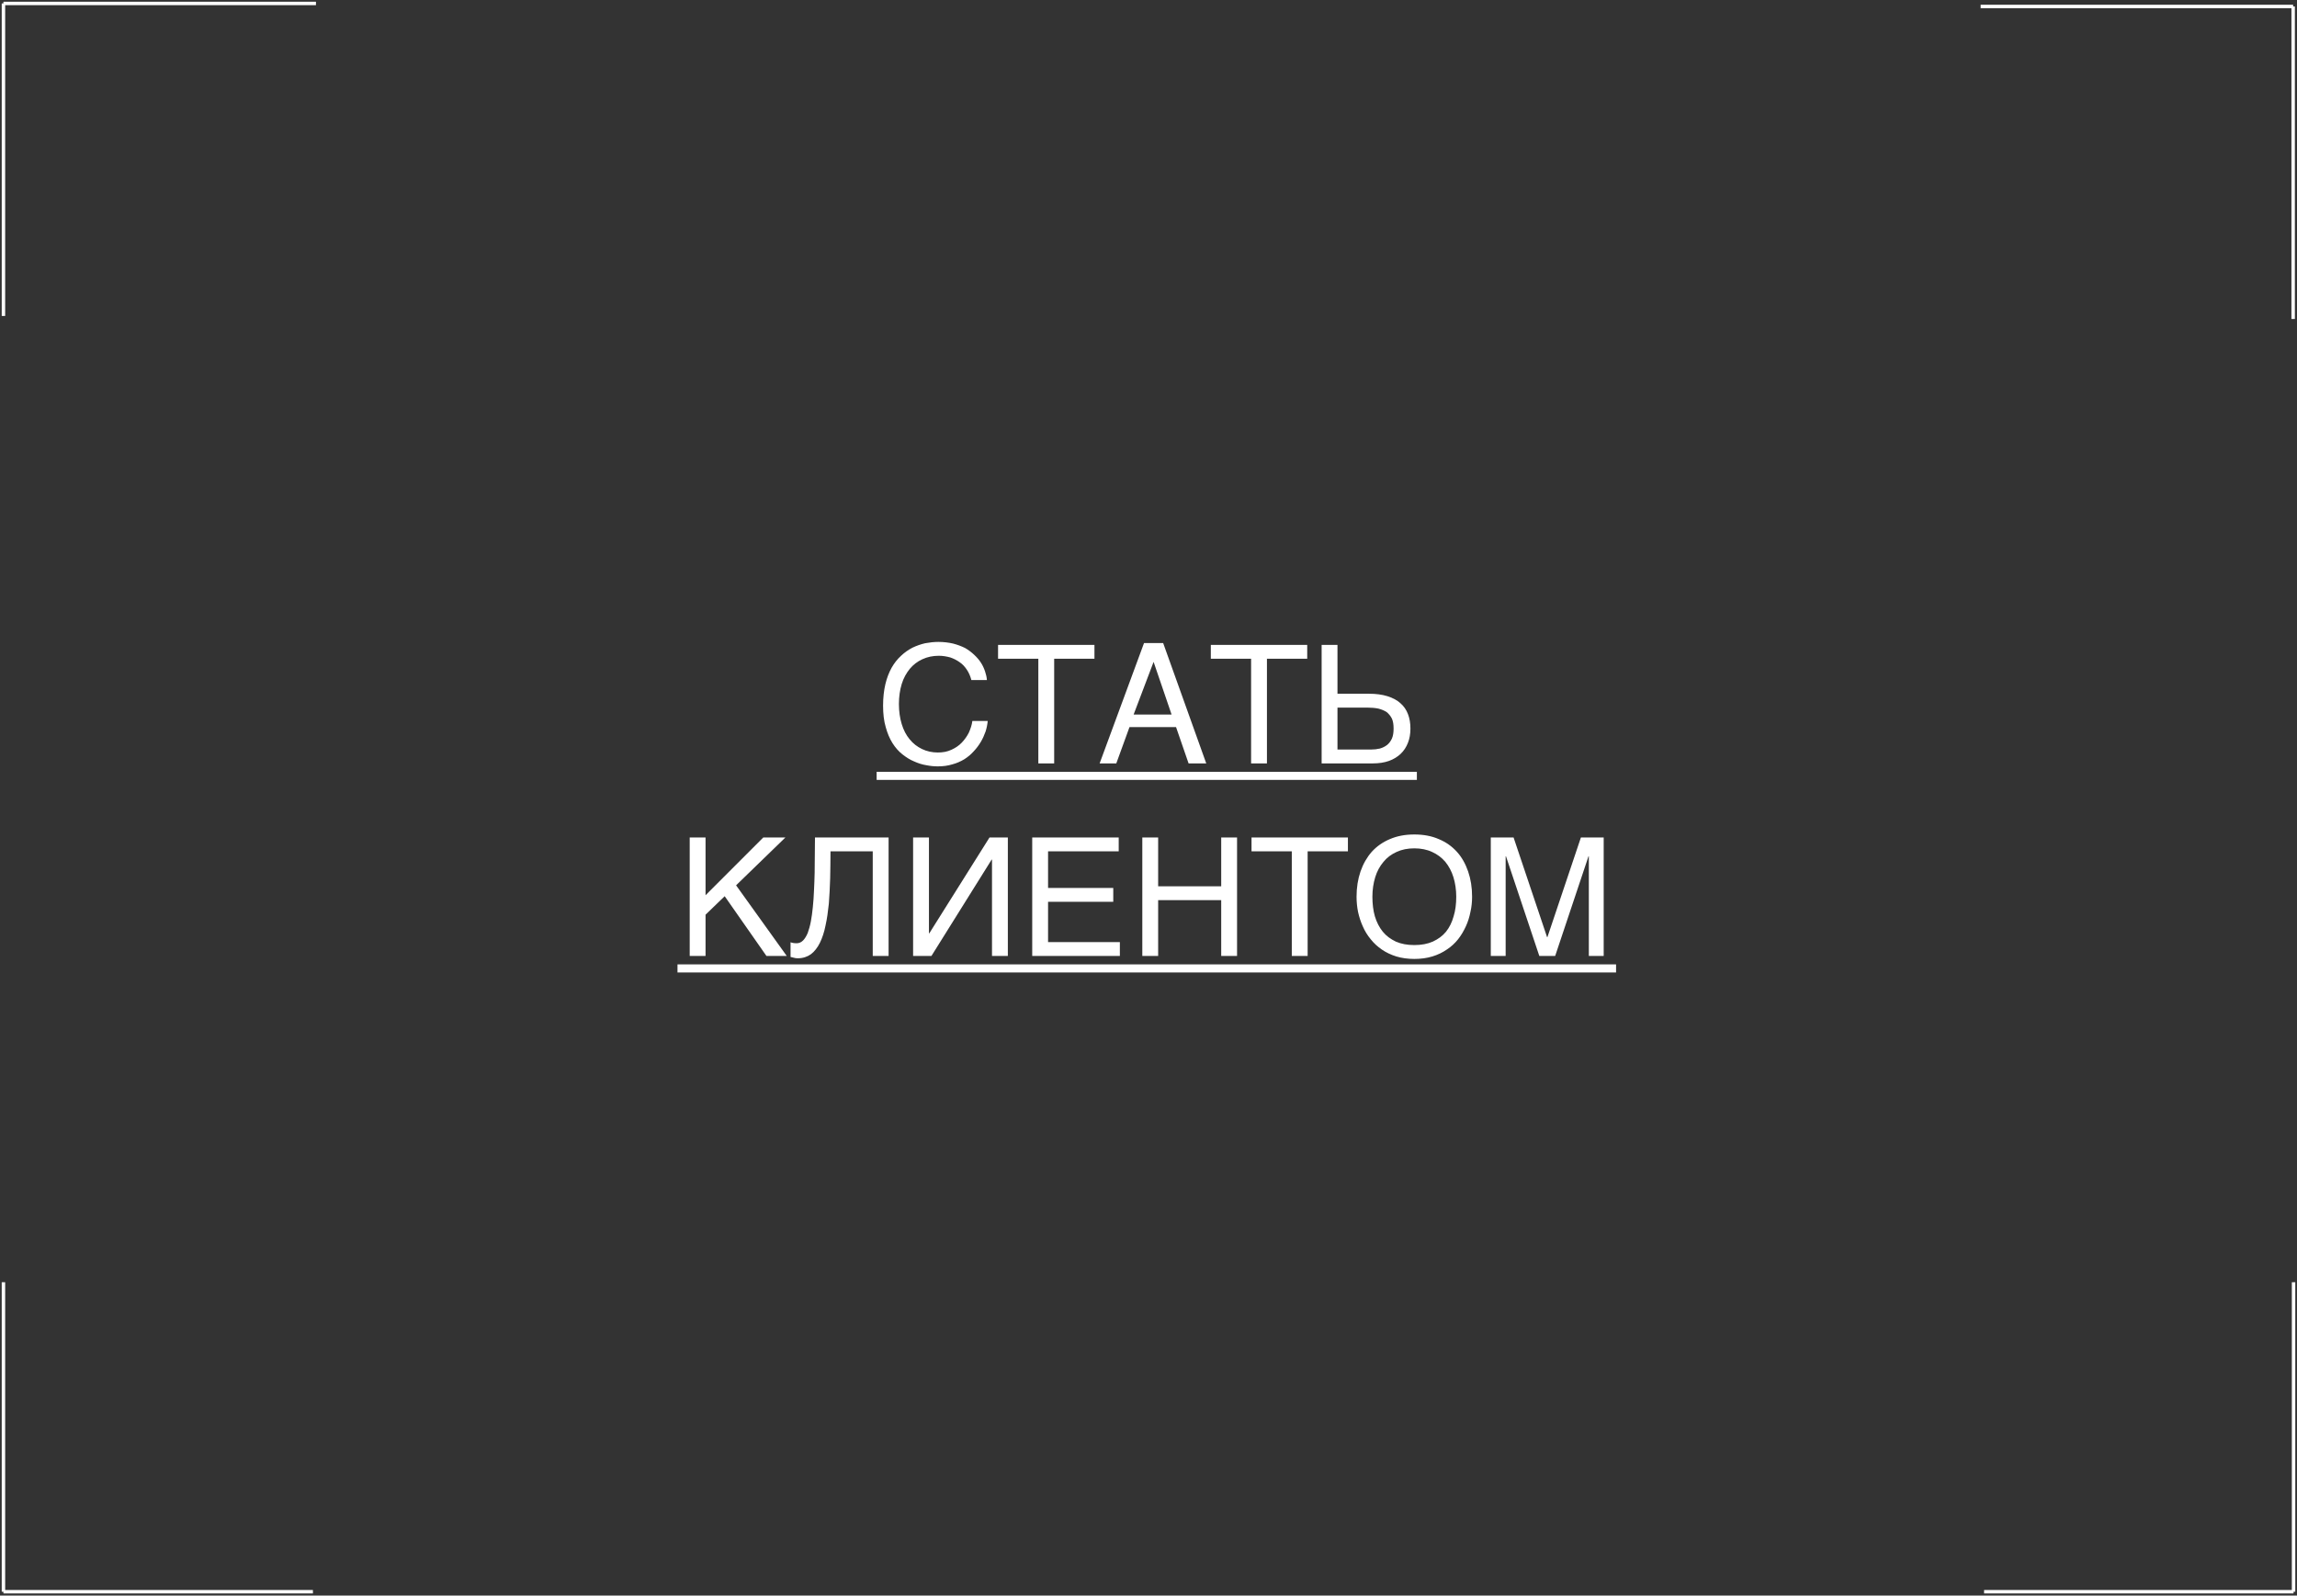 <?xml version="1.0" encoding="UTF-8"?> <svg xmlns="http://www.w3.org/2000/svg" width="668" height="464" viewBox="0 0 668 464" fill="none"><rect x="0" y="0" width="668" height="464" fill="#333333" stroke="none"/><path d="M1 91.881L1 1" stroke="white"></path><path d="M91.881 1L1 1" stroke="white"></path><path d="M576 1.881H666.881" stroke="white"></path><path d="M666.881 92.762V1.881" stroke="white"></path><path d="M91 462.881H1" stroke="white"></path><path d="M1 372.881L1 462.881" stroke="white"></path><path d="M667 372.881V462.881" stroke="white"></path><path d="M577 462.881H667" stroke="white"></path><path d="M261.418 204.72C261.418 206.88 261.706 208.848 262.234 210.576C262.762 212.304 263.53 213.792 264.538 214.992C265.546 216.24 266.746 217.152 268.138 217.824C269.53 218.496 271.066 218.832 272.746 218.832C274.234 218.832 275.53 218.592 276.73 218.016C277.882 217.488 278.89 216.816 279.706 215.952C280.57 215.04 281.242 214.08 281.77 213.024C282.25 211.92 282.634 210.816 282.778 209.664H287.242C287.146 210.672 286.954 211.68 286.618 212.736C286.234 213.792 285.802 214.8 285.226 215.76C284.65 216.72 283.978 217.632 283.161 218.496C282.394 219.36 281.482 220.128 280.426 220.8C279.37 221.424 278.218 221.952 276.922 222.288C275.674 222.672 274.282 222.864 272.746 222.864C271.69 222.864 270.586 222.768 269.386 222.528C268.186 222.336 266.986 221.952 265.834 221.424C264.634 220.944 263.53 220.224 262.426 219.36C261.322 218.496 260.362 217.392 259.546 216.096C258.73 214.8 258.058 213.216 257.578 211.44C257.05 209.664 256.81 207.552 256.81 205.2C256.81 202.896 257.05 200.784 257.482 198.96C257.914 197.136 258.538 195.552 259.306 194.16C260.074 192.816 260.986 191.664 262.042 190.704C263.05 189.744 264.154 188.976 265.354 188.352C266.554 187.776 267.802 187.344 269.049 187.056C270.346 186.816 271.642 186.672 272.89 186.672C274.474 186.672 275.914 186.864 277.162 187.152C278.458 187.488 279.609 187.92 280.666 188.448C281.674 189.024 282.538 189.696 283.306 190.416C284.074 191.136 284.746 191.904 285.274 192.72C285.802 193.536 286.186 194.4 286.474 195.264C286.762 196.128 286.954 196.944 287.002 197.76H282.49C282.202 196.656 281.77 195.648 281.194 194.784C280.618 193.92 279.946 193.152 279.082 192.576C278.266 192 277.354 191.52 276.346 191.184C275.29 190.896 274.186 190.704 273.034 190.704C271.258 190.704 269.674 191.04 268.234 191.712C266.842 192.336 265.594 193.296 264.586 194.496C263.578 195.744 262.762 197.184 262.234 198.912C261.706 200.64 261.418 202.608 261.418 204.72ZM318.282 191.568H306.57V222H301.962V191.568H290.25V187.536H318.282V191.568ZM338.266 187.008L350.794 222H345.658L342.01 211.44H328.474L324.634 222H319.786L332.698 187.008H338.266ZM329.674 207.792H340.714L335.482 192.48L329.674 207.792ZM380.157 191.568H368.445V222H363.837V191.568H352.125V187.536H380.157V191.568ZM388.957 201.744H398.125C400.189 201.744 401.965 201.984 403.501 202.464C405.037 202.944 406.285 203.616 407.245 204.48C408.253 205.344 408.973 206.4 409.453 207.648C409.933 208.896 410.173 210.288 410.173 211.872C410.173 213.408 409.933 214.8 409.453 216C408.973 217.248 408.253 218.352 407.341 219.216C406.429 220.08 405.277 220.8 403.933 221.28C402.589 221.76 401.005 222 399.277 222H384.349V187.536H388.957V201.744ZM398.701 217.968C399.613 217.968 400.477 217.872 401.293 217.68C402.109 217.44 402.781 217.104 403.405 216.624C403.981 216.144 404.461 215.52 404.797 214.752C405.133 213.984 405.277 213.024 405.277 211.872C405.277 210.72 405.133 209.76 404.797 208.992C404.413 208.224 403.885 207.6 403.261 207.072C402.589 206.64 401.773 206.304 400.861 206.064C399.901 205.872 398.845 205.776 397.693 205.776H388.957V217.968H398.701ZM205.183 260.336L221.983 243.536H228.415L214.063 257.456L228.799 278H222.895L210.751 260.624L205.183 266V278H200.575V243.536H205.183V260.336ZM241.519 247.568C241.519 250.256 241.471 252.896 241.423 255.44C241.327 258.032 241.231 260.48 241.039 262.784C240.799 265.088 240.511 267.2 240.079 269.12C239.695 271.088 239.119 272.768 238.447 274.16C237.727 275.6 236.863 276.704 235.855 277.472C234.799 278.24 233.503 278.672 232.015 278.672C231.583 278.672 231.199 278.624 230.911 278.528C230.623 278.48 230.239 278.384 229.903 278.288V274.016C230.047 274.064 230.287 274.16 230.575 274.208C230.815 274.256 231.151 274.304 231.679 274.304C232.399 274.304 233.023 274.016 233.551 273.488C234.031 273.008 234.511 272.24 234.895 271.328C235.231 270.368 235.567 269.264 235.807 267.968C236.047 266.672 236.239 265.28 236.383 263.792C236.527 262.256 236.671 260.672 236.719 258.992C236.815 257.264 236.863 255.584 236.911 253.808L236.959 248.576C236.959 246.848 237.007 245.168 237.007 243.536H258.415V278H253.807V247.568H241.519ZM270.152 271.424H270.248L287.768 243.536H293.096V278H288.488V249.968H288.392L270.872 278H265.544V243.536H270.152V271.424ZM325.337 247.568H304.793V258.224H323.753V262.256H304.793V273.968H325.673V278H300.185V243.536H325.337V247.568ZM336.808 257.744H355.144V243.536H359.752V278H355.144V261.776H336.808V278H332.2V243.536H336.808V257.744ZM391.993 247.568H380.281V278H375.673V247.568H363.961V243.536H391.993V247.568ZM428.105 260.768C428.105 262.256 427.961 263.744 427.625 265.184C427.337 266.672 426.905 268.064 426.281 269.408C425.657 270.752 424.937 272 424.025 273.152C423.113 274.304 422.009 275.312 420.761 276.128C419.513 276.992 418.121 277.664 416.537 278.144C414.953 278.624 413.225 278.864 411.305 278.864C409.433 278.864 407.657 278.624 406.073 278.144C404.537 277.664 403.097 276.992 401.849 276.128C400.649 275.312 399.545 274.304 398.633 273.152C397.673 272 396.905 270.752 396.329 269.408C395.705 268.064 395.273 266.672 394.937 265.184C394.649 263.744 394.505 262.256 394.505 260.768C394.505 258.08 394.889 255.68 395.657 253.424C396.425 251.216 397.529 249.296 398.921 247.712C400.361 246.128 402.137 244.88 404.201 244.016C406.313 243.104 408.665 242.672 411.305 242.672C413.945 242.672 416.345 243.104 418.409 244.016C420.521 244.88 422.249 246.128 423.689 247.712C425.129 249.296 426.185 251.216 426.953 253.424C427.721 255.68 428.105 258.08 428.105 260.768ZM423.497 260.768C423.497 258.752 423.209 256.832 422.681 255.104C422.153 253.376 421.337 251.888 420.329 250.64C419.273 249.392 417.977 248.432 416.489 247.76C414.953 247.04 413.225 246.704 411.305 246.704C409.385 246.704 407.657 247.04 406.121 247.76C404.633 248.432 403.337 249.392 402.329 250.64C401.273 251.888 400.457 253.376 399.929 255.104C399.401 256.832 399.113 258.752 399.113 260.768C399.113 262.88 399.353 264.8 399.833 266.48C400.361 268.208 401.129 269.696 402.137 270.944C403.145 272.192 404.441 273.104 405.929 273.824C407.465 274.496 409.241 274.832 411.305 274.832C413.369 274.832 415.145 274.496 416.681 273.824C418.217 273.104 419.513 272.192 420.521 270.944C421.529 269.696 422.249 268.208 422.729 266.48C423.257 264.8 423.497 262.88 423.497 260.768ZM449.912 272.528H450.008L459.752 243.536H466.376V278H462.056V249.008H461.96L452.264 278H447.656L437.96 249.008H437.864V278H433.544V243.536H440.168L449.912 272.528Z" fill="white"></path><path d="M254.938 224.448H412.045V226.8H254.938V224.448ZM197.023 280.448H469.976V282.8H197.023V280.448Z" fill="white"></path></svg> 